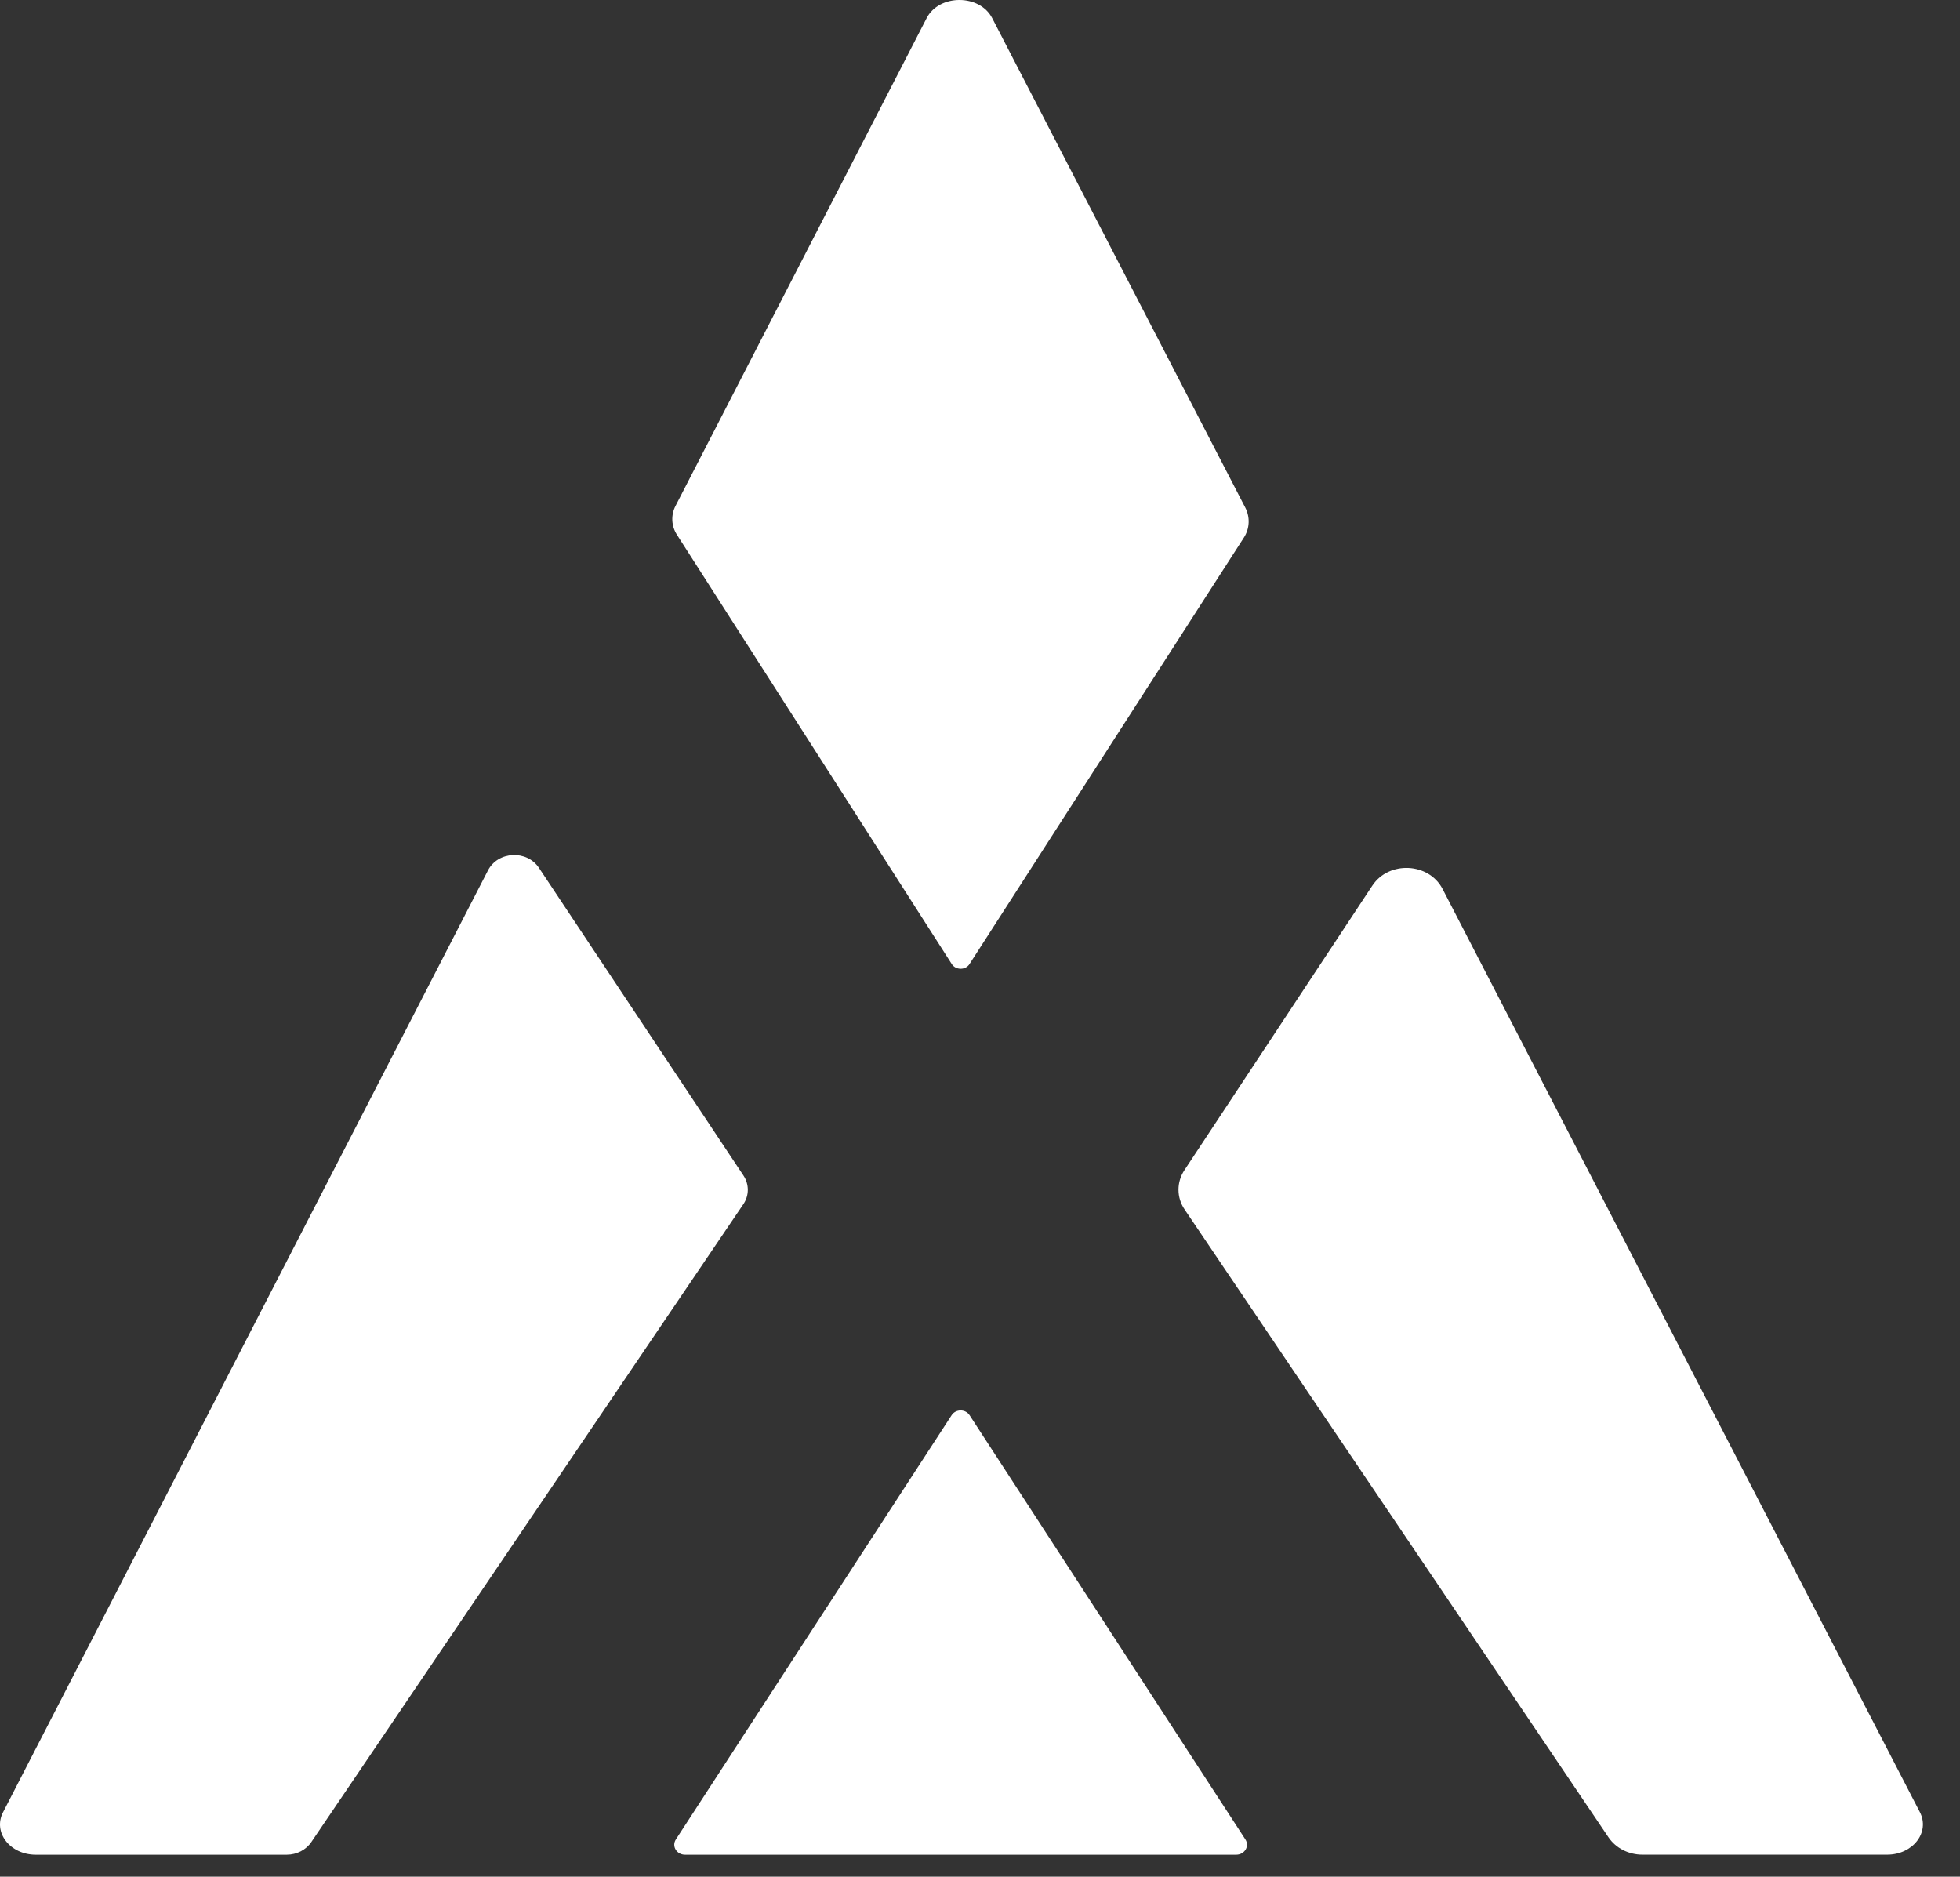 <svg xmlns="http://www.w3.org/2000/svg" width="47" height="45" viewBox="0 0 47 45" fill="none"><rect x="0" y="0" width="47" height="45" fill="#333333" stroke="none"/><path d="M17.825 28.875L7.465 44.17C7.337 44.359 7.114 44.473 6.875 44.473H0.859C0.24 44.473 -0.175 43.936 0.073 43.455L11.701 20.871C11.94 20.408 12.634 20.373 12.924 20.81L17.828 28.188C17.968 28.399 17.967 28.666 17.825 28.875H17.825Z" fill="white"></path><path d="M29.827 12.892L23.248 23.117C23.204 23.187 23.123 23.229 23.036 23.229C22.948 23.229 22.867 23.186 22.823 23.116L16.232 12.821C16.097 12.611 16.085 12.353 16.198 12.132L22.22 0.436C22.52 -0.145 23.492 -0.146 23.793 0.436L29.862 12.173C29.98 12.403 29.968 12.674 29.827 12.892Z" fill="white"></path><path d="M29.642 44.473H16.427C16.226 44.473 16.102 44.268 16.206 44.108L22.821 33.932C22.866 33.862 22.948 33.82 23.035 33.82C23.123 33.82 23.204 33.863 23.249 33.932L29.865 44.108C29.969 44.269 29.845 44.473 29.643 44.473H29.642Z" fill="white"></path><path d="M45.252 44.472H39.384C39.053 44.472 38.746 44.315 38.57 44.054L28.407 29.002C28.212 28.715 28.211 28.348 28.402 28.058L32.907 21.237C33.305 20.634 34.263 20.68 34.593 21.317L46.038 43.453C46.286 43.934 45.871 44.472 45.252 44.472V44.472Z" fill="white"></path></svg>